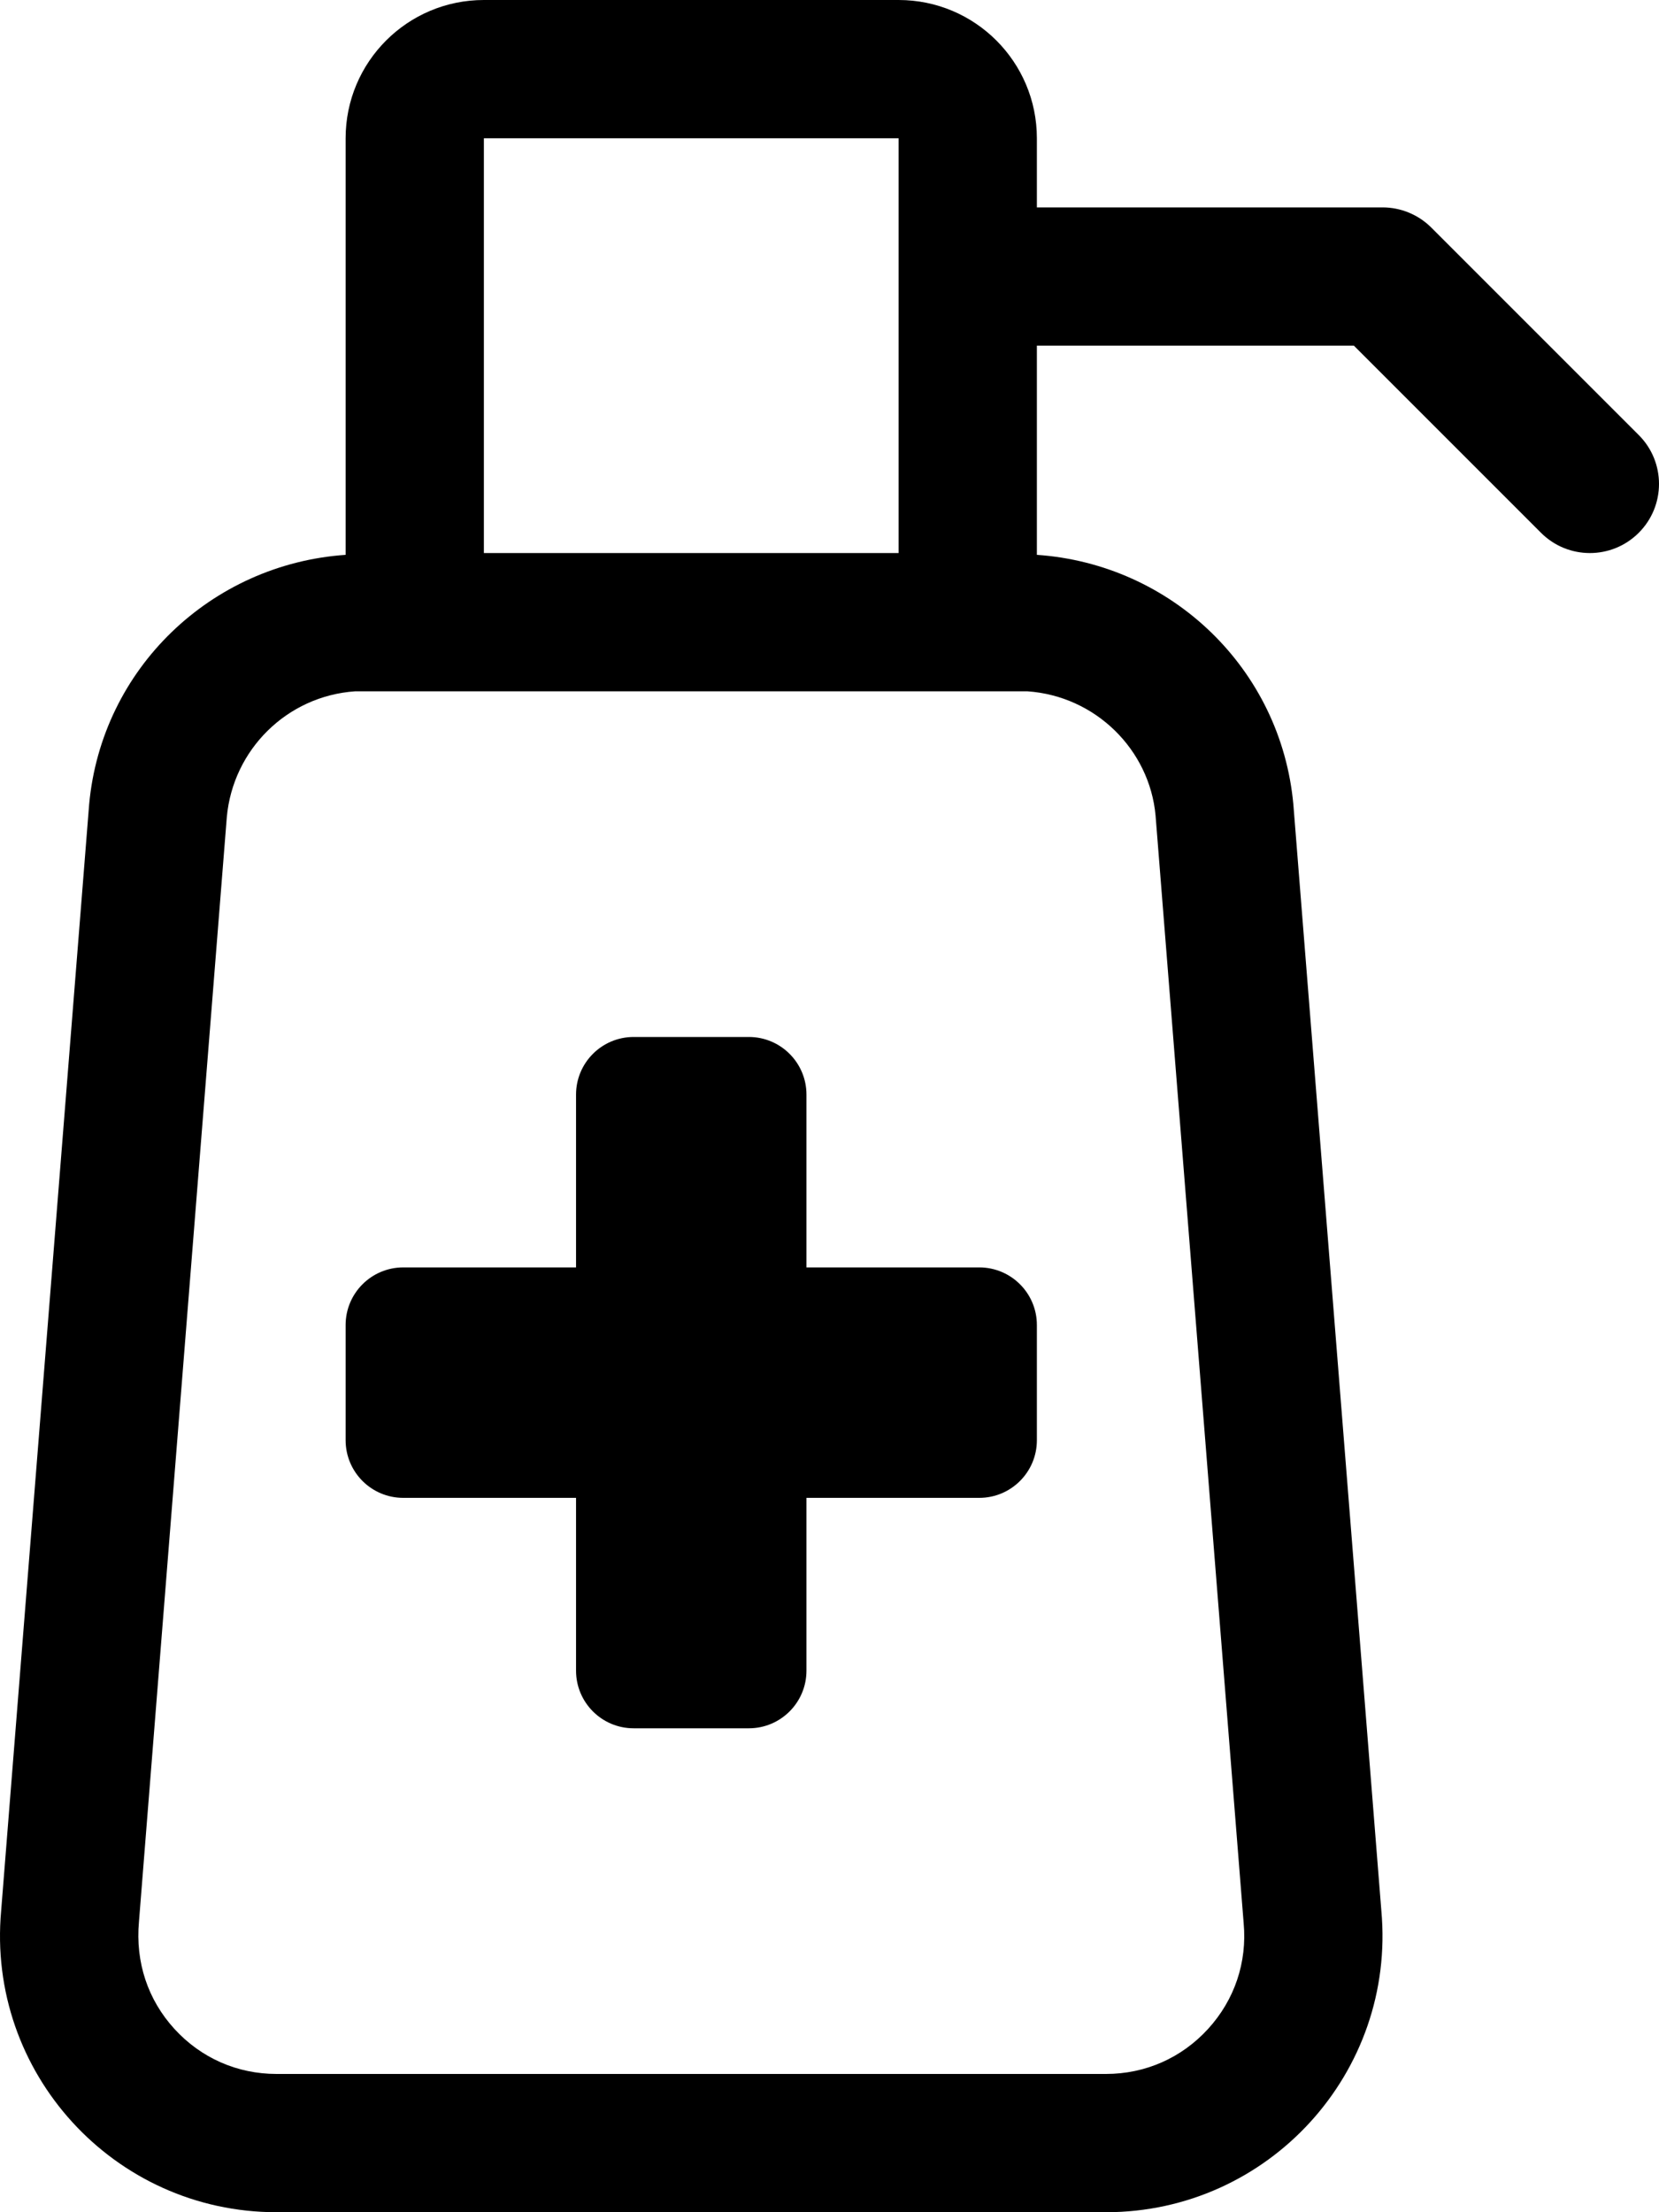 <svg xmlns="http://www.w3.org/2000/svg" viewBox="0 0 384 512"><!-- Font Awesome Pro 6.0.0-alpha2 by @fontawesome - https://fontawesome.com License - https://fontawesome.com/license (Commercial License) --><path d="M379.313 100.688L331.313 52.688C328.313 49.688 324.25 48 320 48H240V32C240 14.326 225.674 0 208 0H112C94.326 0 80 14.326 80 32V128.414C48.897 130.551 23.494 154.727 20.631 186.205L0.268 442.205C-3.138 479.686 26.371 512 64.006 512H255.994C293.629 512 323.139 479.686 319.733 442.205L299.369 186.205C296.506 154.727 271.104 130.551 240 128.414V80H313.375L356.688 123.312C359.813 126.438 363.907 128 368 128S376.188 126.438 379.313 123.312C385.563 117.062 385.563 106.938 379.313 100.688ZM112 32H208V128H112V32ZM267.471 188.742L287.864 445.102C288.688 454.166 285.762 462.859 279.623 469.58C273.487 476.299 265.096 480 255.994 480H64.006C54.905 480 46.514 476.299 40.377 469.58C34.239 462.859 31.313 454.166 32.166 444.742L52.5 189.104C53.916 173.521 66.405 161.084 82.194 160H237.807C253.596 161.084 266.084 173.521 267.471 188.742ZM226.666 293.332H186.666V253.332C186.666 245.969 180.698 240 173.334 240H146.666C139.303 240 133.334 245.969 133.334 253.332V293.332H93.334C85.971 293.332 80 299.301 80 306.666V333.332C80 340.695 85.971 346.666 93.334 346.666H133.334V386.666C133.334 394.029 139.303 400 146.666 400H173.334C180.698 400 186.666 394.029 186.666 386.666V346.666H226.666C234.03 346.666 240 340.695 240 333.332V306.666C240 299.301 234.03 293.332 226.666 293.332Z"/></svg>